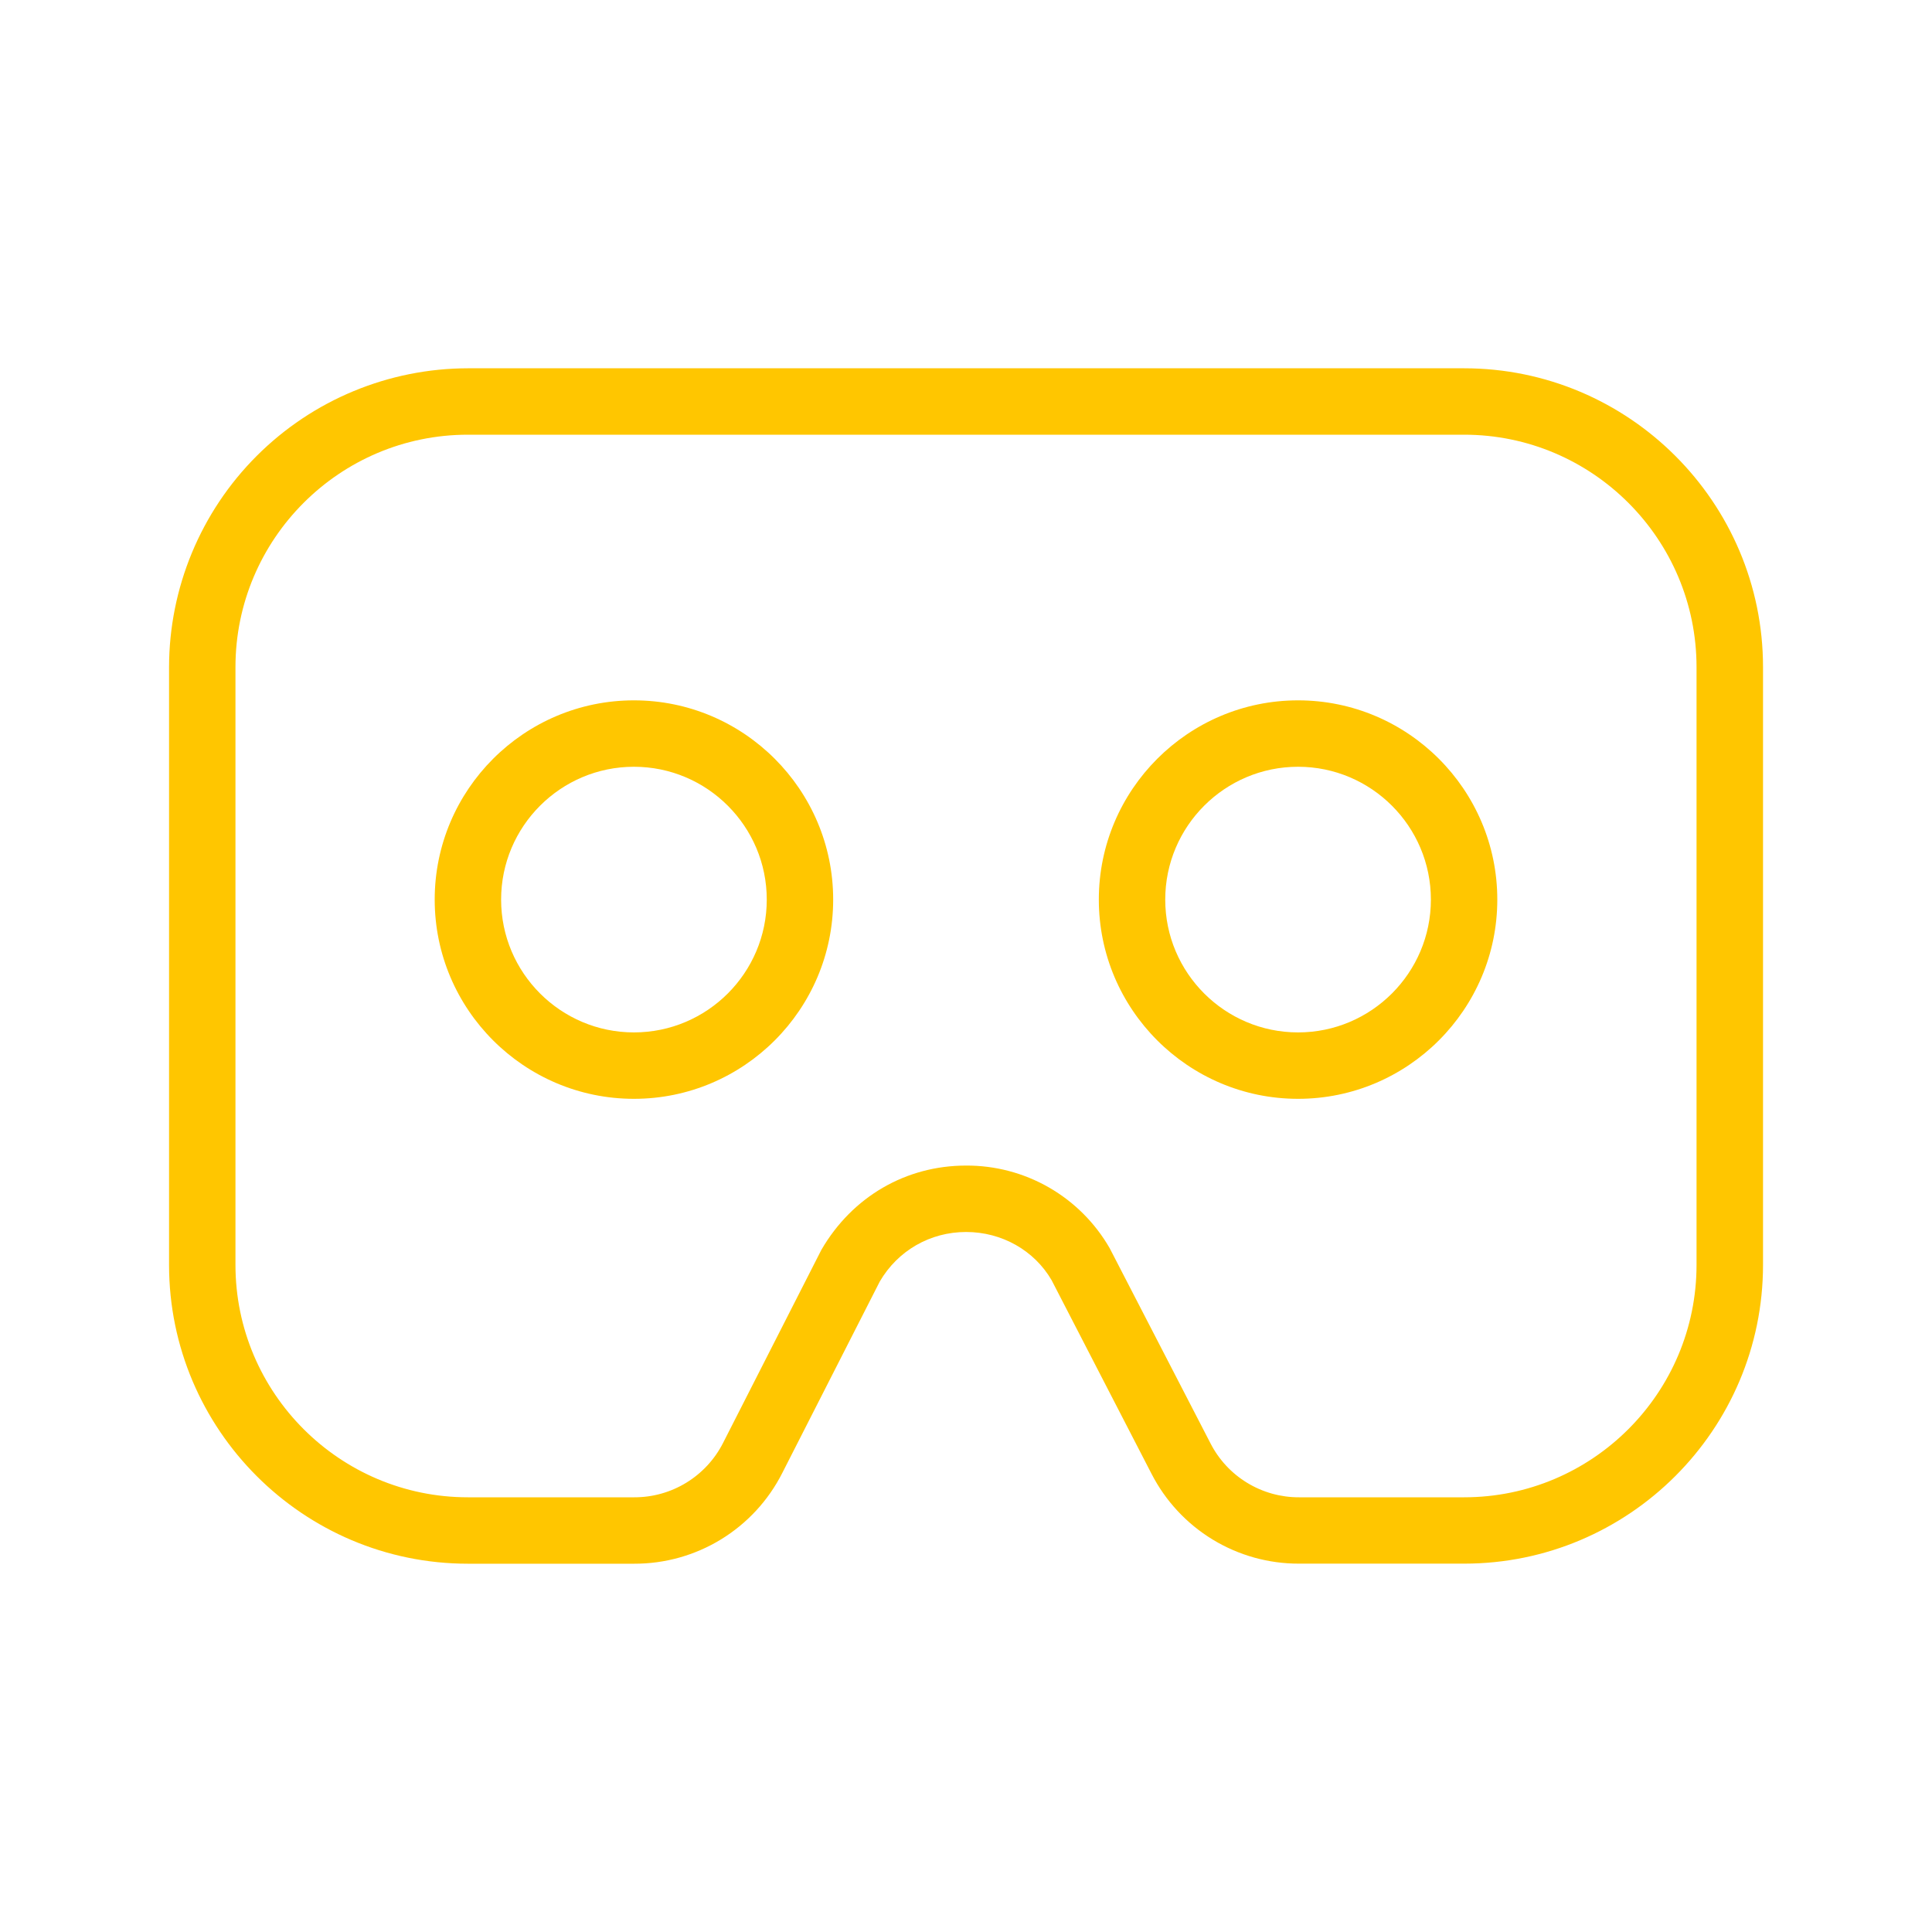 <?xml version="1.0" encoding="UTF-8"?> <svg xmlns="http://www.w3.org/2000/svg" width="80" height="80" viewBox="0 0 80 80" fill="none"><g clip-path="url(#clip0_2535_18)"><path d="M26.25 29C21.701 29 18 32.702 18 37.25C18 41.798 21.701 45.5 26.25 45.5C30.799 45.5 34.5 41.798 34.5 37.25C34.5 32.702 30.799 29 26.25 29ZM26.25 42.75C23.217 42.75 20.75 40.283 20.75 37.25C20.75 34.217 23.217 31.75 26.25 31.75C29.283 31.75 31.75 34.217 31.75 37.25C31.75 40.283 29.283 42.75 26.25 42.75ZM53.75 29C49.202 29 45.5 32.702 45.5 37.25C45.5 41.798 49.202 45.5 53.75 45.5C58.298 45.5 62 41.798 62 37.25C62 32.702 58.298 29 53.75 29ZM53.75 42.75C50.717 42.75 48.25 40.283 48.25 37.25C48.25 34.217 50.717 31.75 53.75 31.75C56.783 31.75 59.25 34.217 59.25 37.25C59.25 40.283 56.783 42.75 53.75 42.75ZM60.625 15.25H19.375C16.094 15.254 12.948 16.559 10.629 18.879C8.309 21.198 7.004 24.344 7 27.625L7 52.375C7 59.198 12.552 64.75 19.375 64.75H26.264C27.532 64.753 28.777 64.404 29.859 63.741C30.941 63.078 31.817 62.128 32.391 60.996L36.428 53.068C37.176 51.784 38.515 51.014 40.003 51.014C41.49 51.014 42.827 51.781 43.542 53.005L47.681 61.024C48.257 62.148 49.132 63.09 50.211 63.748C51.289 64.405 52.528 64.751 53.791 64.747H60.628C67.451 64.747 73.003 59.195 73.003 52.372V27.625C73.003 20.802 67.448 15.25 60.625 15.25ZM70.25 52.375C70.25 57.682 65.933 62 60.625 62H53.788C53.031 62.002 52.287 61.794 51.64 61.399C50.993 61.005 50.468 60.439 50.123 59.764L45.948 51.682C45.347 50.638 44.48 49.771 43.435 49.17C42.39 48.57 41.205 48.257 40 48.264C37.525 48.264 35.297 49.54 34.013 51.751L29.941 59.748C29.596 60.427 29.07 60.996 28.421 61.394C27.772 61.792 27.025 62.002 26.264 62H19.375C14.068 62 9.75 57.682 9.75 52.375V27.625C9.75 22.317 14.068 18 19.375 18H60.625C65.933 18 70.25 22.317 70.25 27.625V52.375Z" fill="#FFC600"></path></g><defs><clipPath id="clip0_2535_18"><rect width="66" height="66" fill="white" transform="translate(7 7)"></rect></clipPath></defs></svg> 